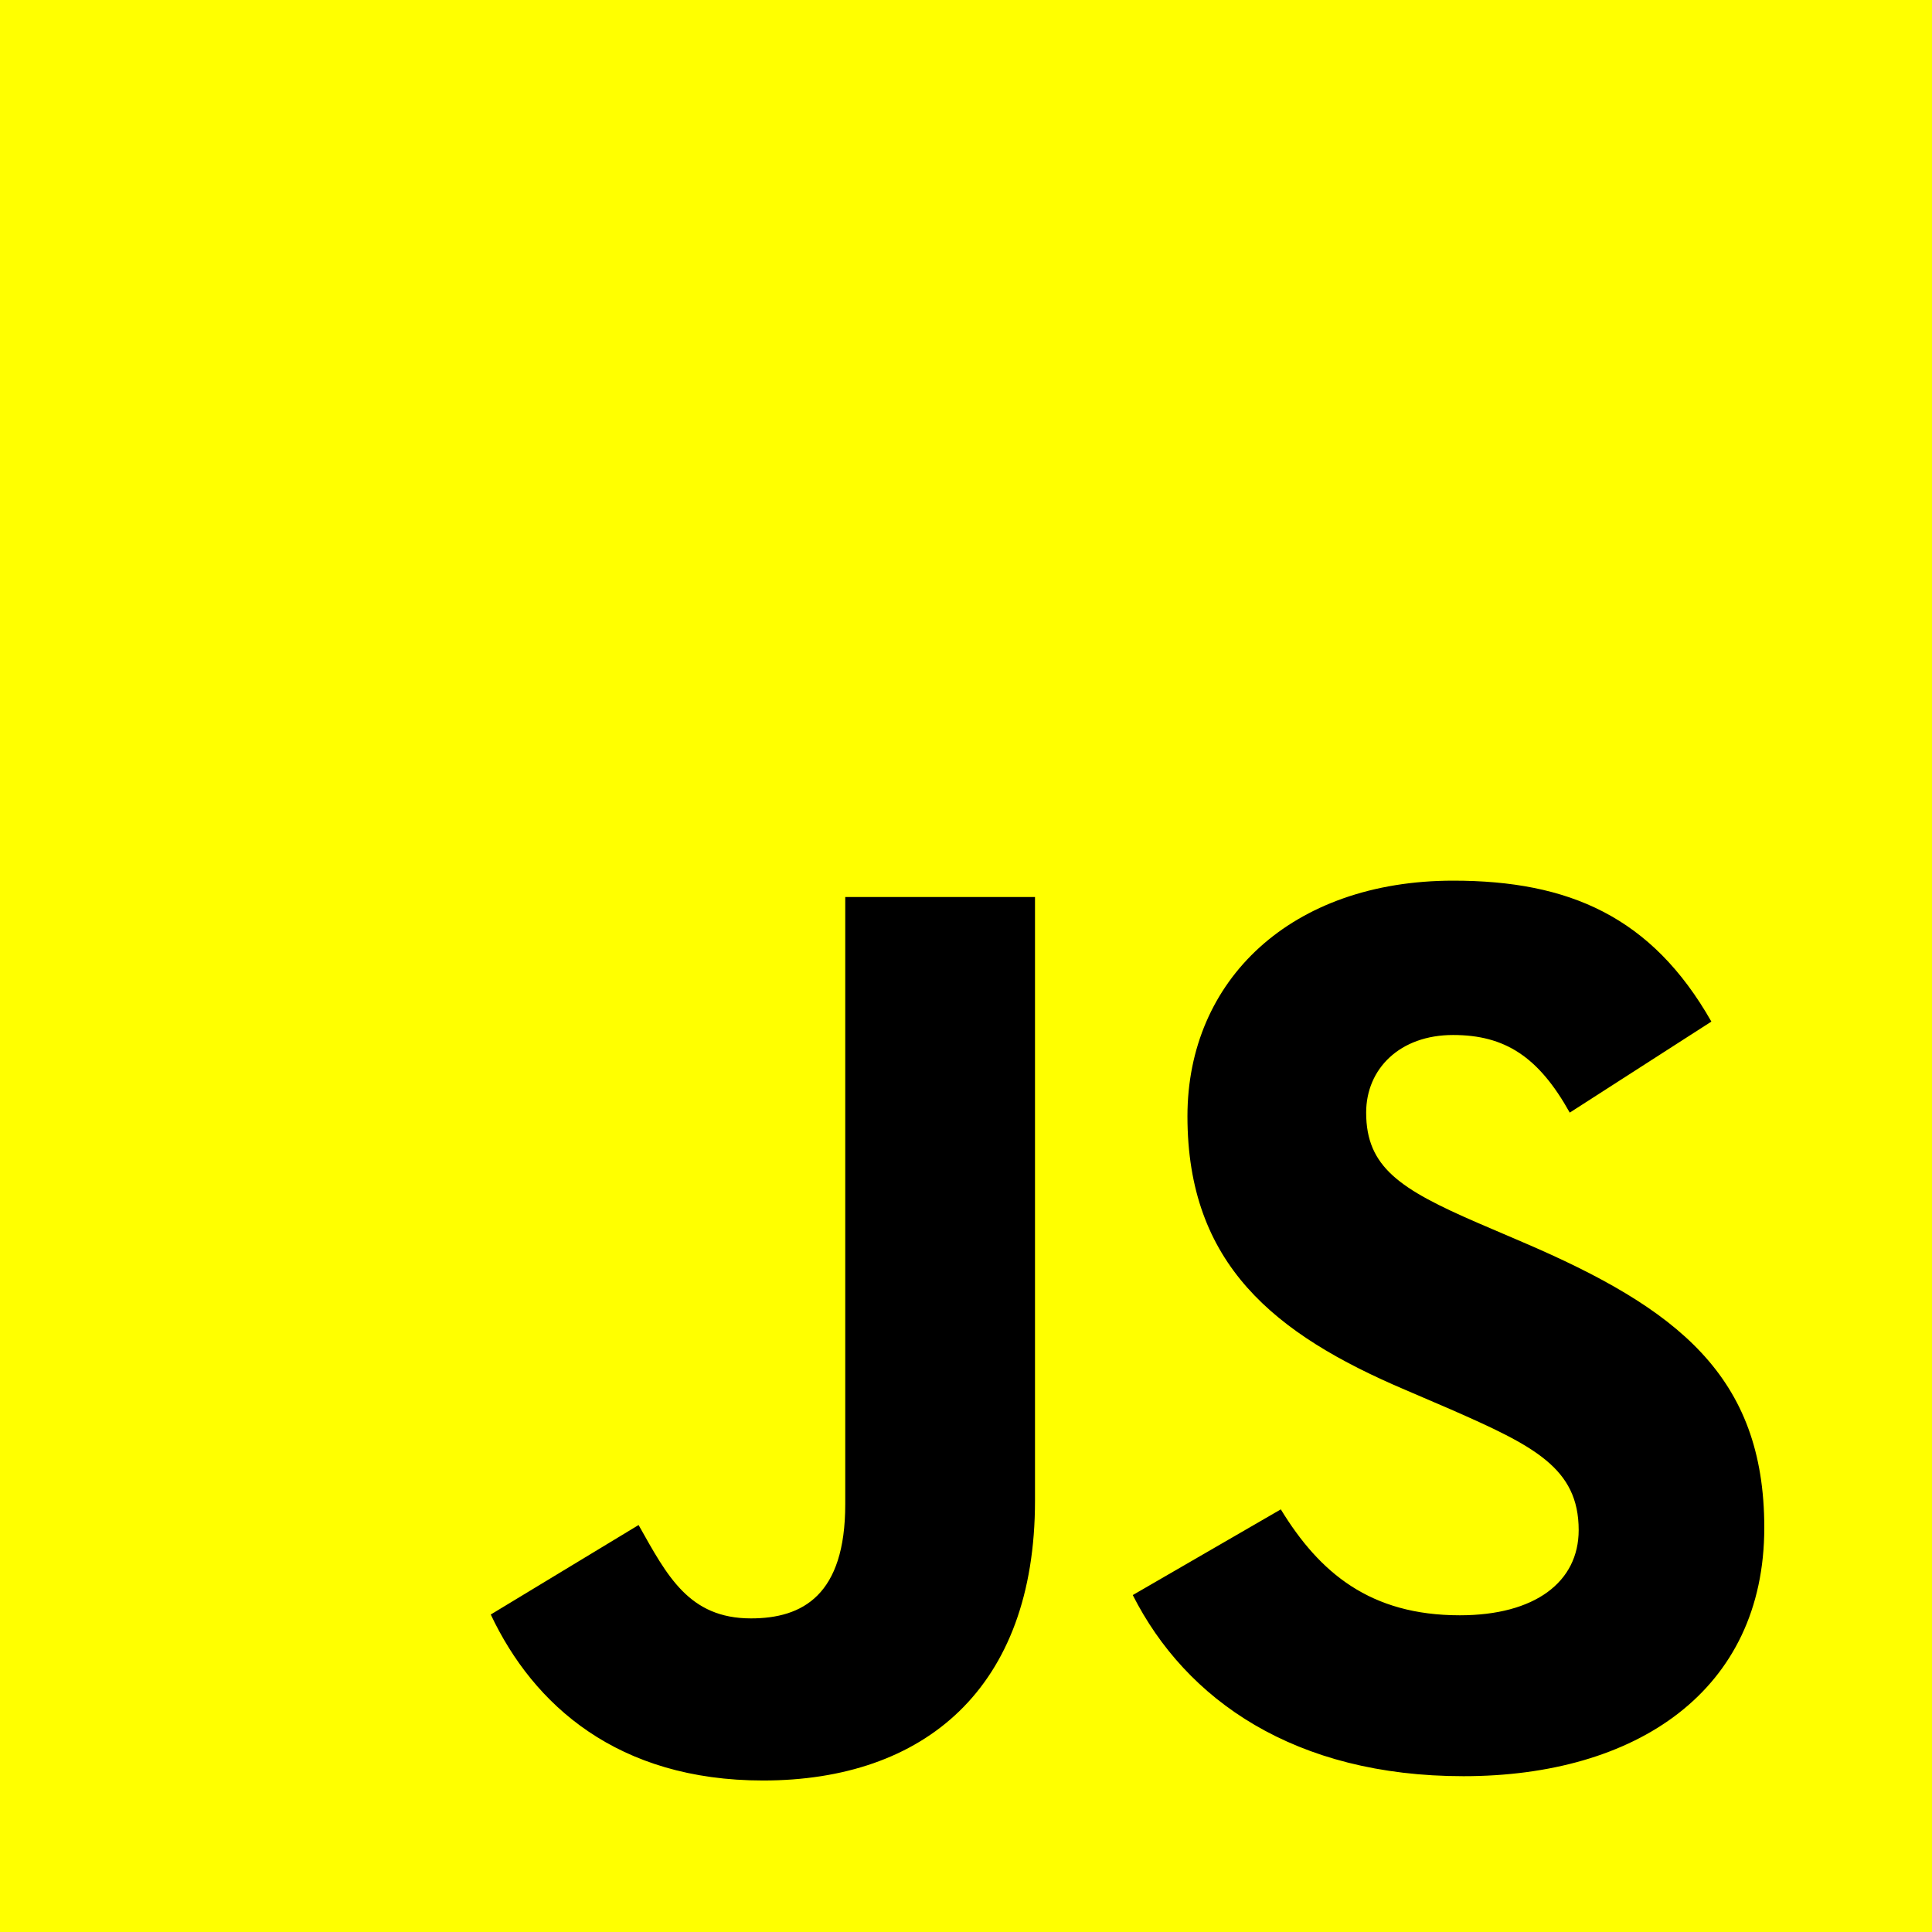 <svg width="448" height="448" viewBox="0 0 448 448" fill="none" xmlns="http://www.w3.org/2000/svg">
<rect x="0" y="0" width="448" height="448" fill="#808080" stroke="none"/>
<rect x="9" y="12" width="433" height="425" fill="black"/>
<path d="M0 0V448H448V0H0ZM240 348C240 391.61 214.24 412.87 176.95 412.87C143.27 412.87 123.72 395.43 113.8 374.38L148.08 353.63C154.69 365.36 159.71 375.28 174.14 375.28C186.14 375.28 196 369.87 196 348.82V208H240V348ZM339.35 411.87C300.26 411.87 275 394.23 262.67 369.87L297 350C306 364.74 317.75 374.56 338.5 374.56C355.94 374.56 366.07 366.84 366.07 354.81C366.07 340.38 355.64 335.27 336.39 326.81L325.87 322.29C295.49 309.37 275.35 293.13 275.35 258.84C275.35 227.27 299.4 204.21 336.99 204.21C363.76 204.21 382.99 212.53 396.84 236.89L364 258C356.78 245.07 349 240 336.94 240C324.61 240 316.79 247.82 316.79 258C316.79 270.63 324.61 275.74 342.65 283.56L353.17 288.07C388.96 303.41 409.11 319.07 409.11 354.23C409.12 392.13 379.35 411.87 339.35 411.87Z" fill="#FFFF00"/>
</svg>
